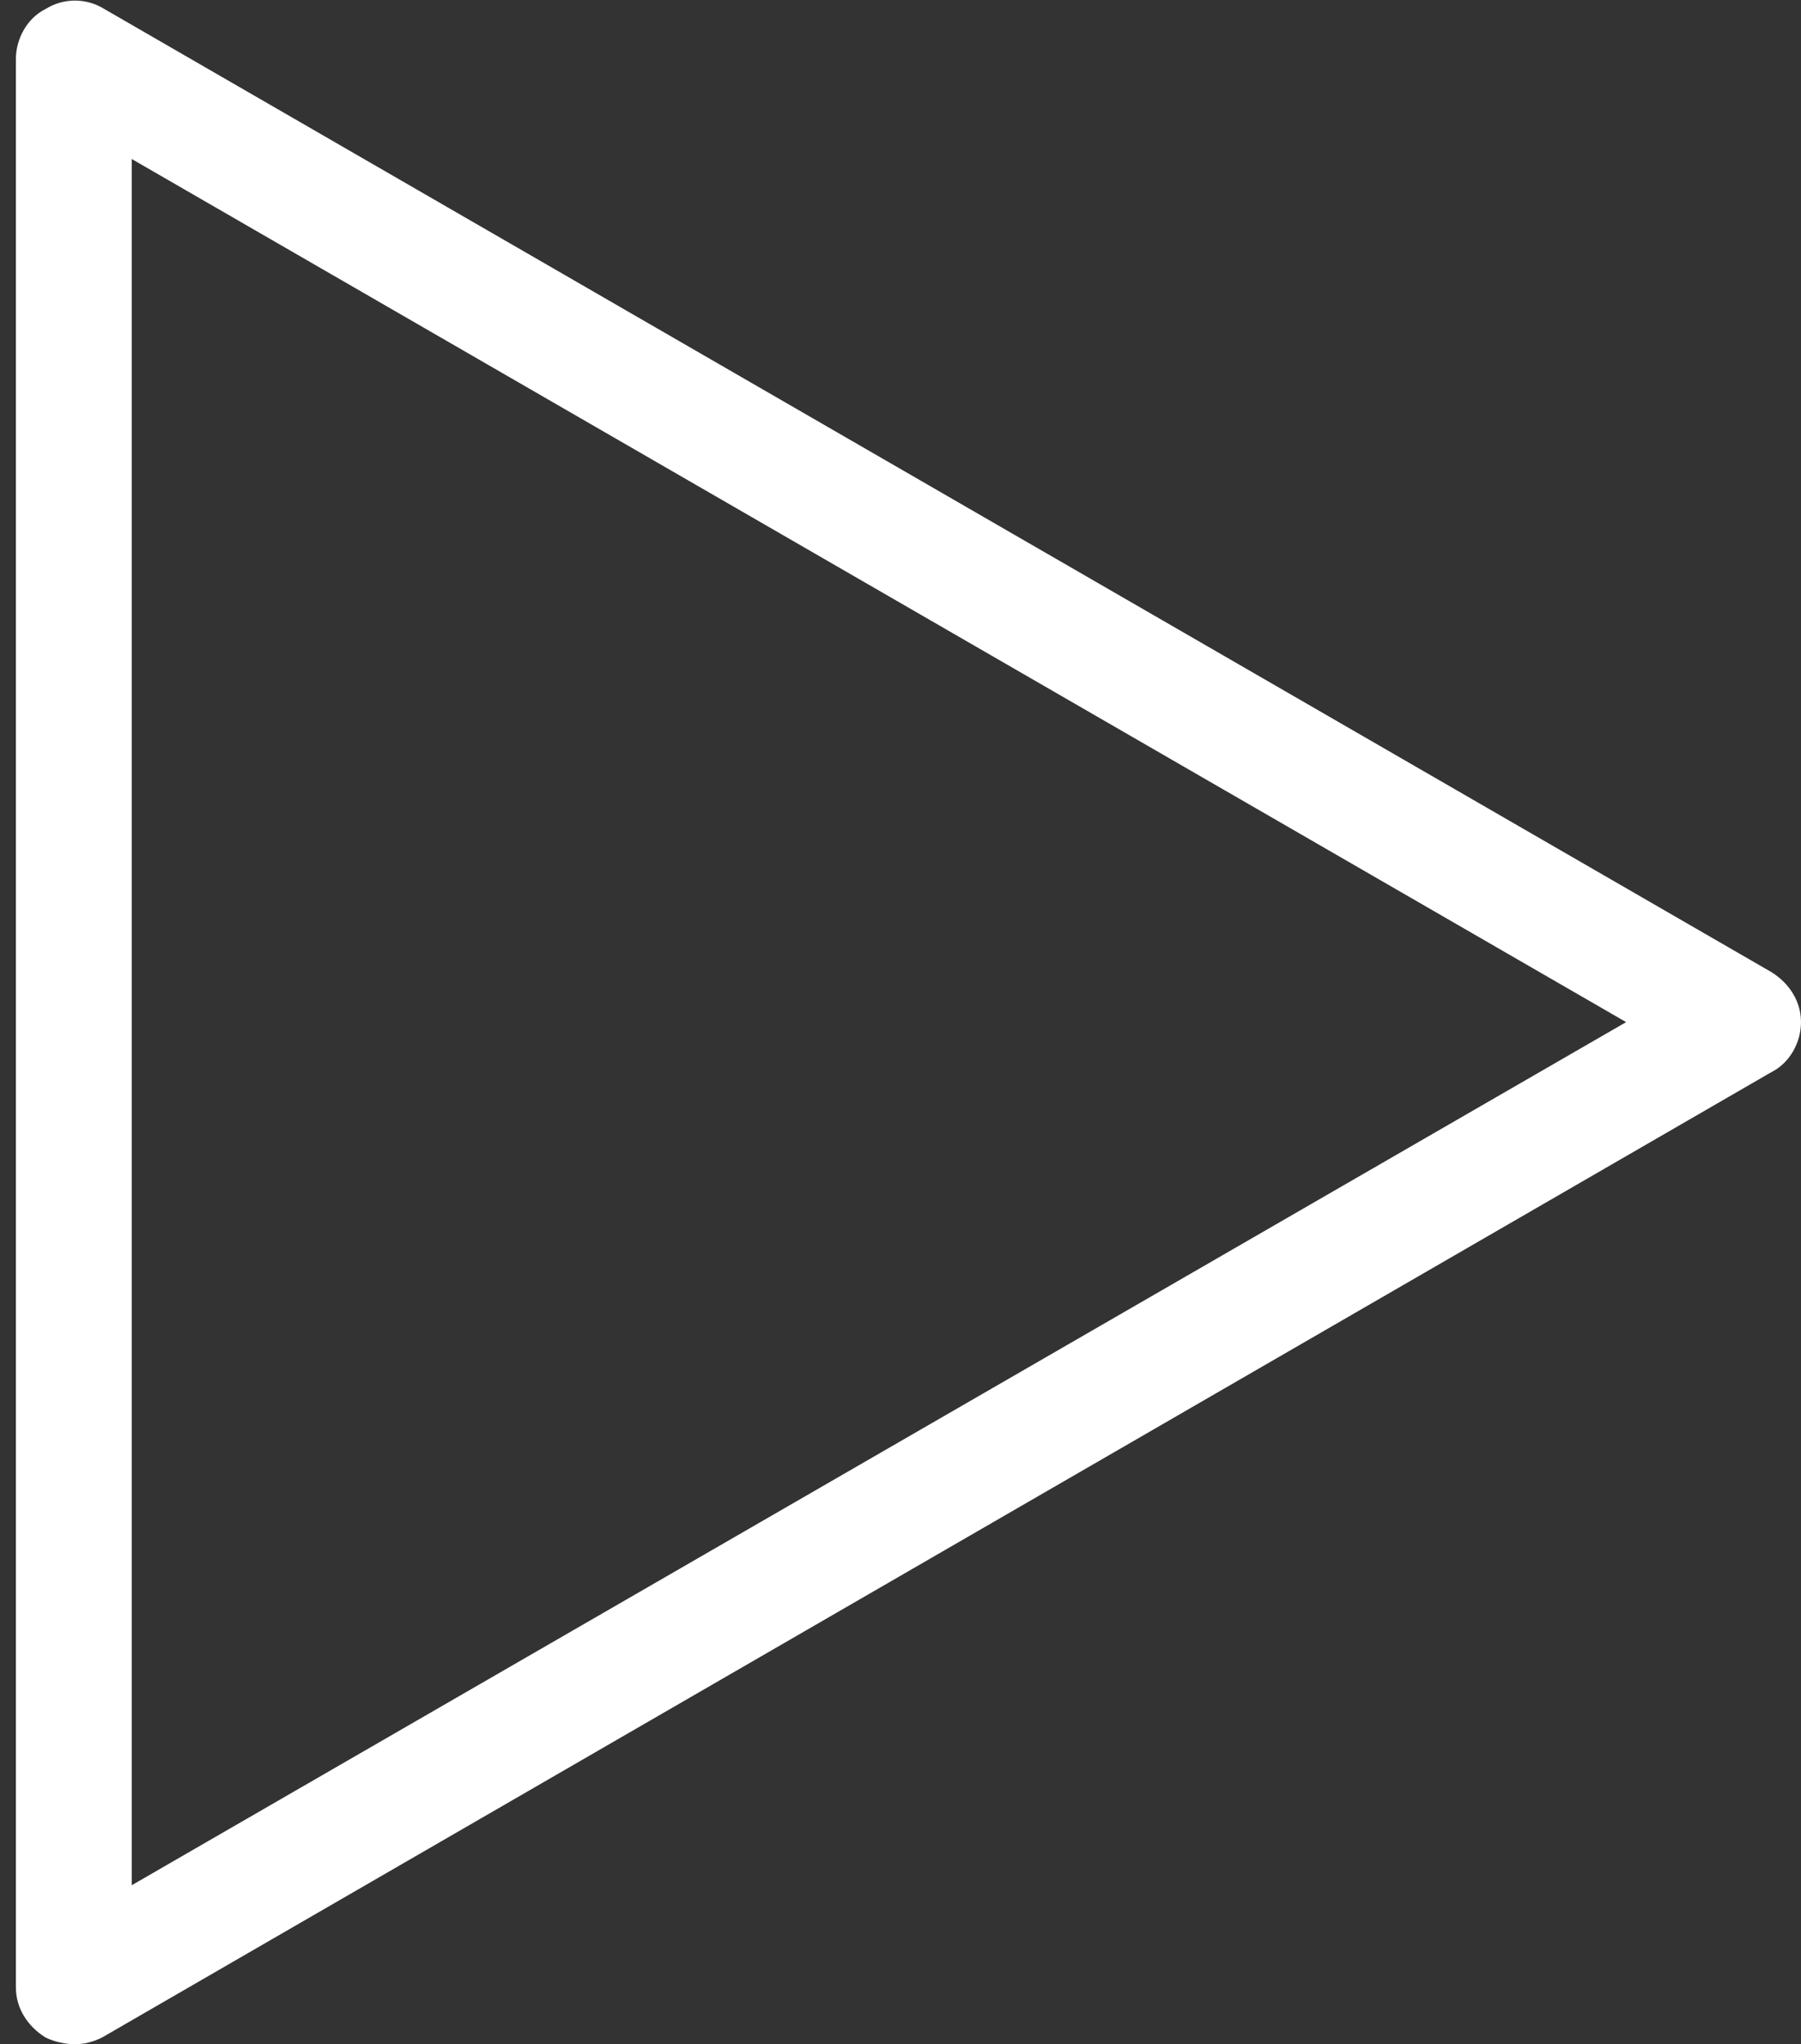 <?xml version="1.0" encoding="utf-8"?>
<!-- Generator: Adobe Illustrator 19.0.0, SVG Export Plug-In . SVG Version: 6.00 Build 0)  -->
<svg version="1.1" id="Layer_1" xmlns="http://www.w3.org/2000/svg" xmlns:xlink="http://www.w3.org/1999/xlink" x="0px" y="0px"
	 viewBox="-247 364.4 79.3 90" style="enable-background:new -247 364.4 79.3 90;" xml:space="preserve">
<rect x="-247" y="364.4" width="79.3" height="90" fill="#333333" stroke="none"/>
<style type="text/css">
	.st0{fill:#FFFFFF;}
</style>
<path class="st0" d="M-243.7,454.4c-0.4,0-0.9-0.1-1.3-0.3c-0.8-0.5-1.3-1.3-1.3-2.2V367c0-0.9,0.5-1.8,1.3-2.2
	c0.8-0.5,1.8-0.5,2.6,0l73.4,42.4c0.8,0.5,1.3,1.3,1.3,2.2c0,0.9-0.5,1.8-1.3,2.2l-73.5,42.5C-242.9,454.3-243.3,454.4-243.7,454.4z
	 M-241.2,371.4v76l65.8-38L-241.2,371.4z"/>
</svg>
